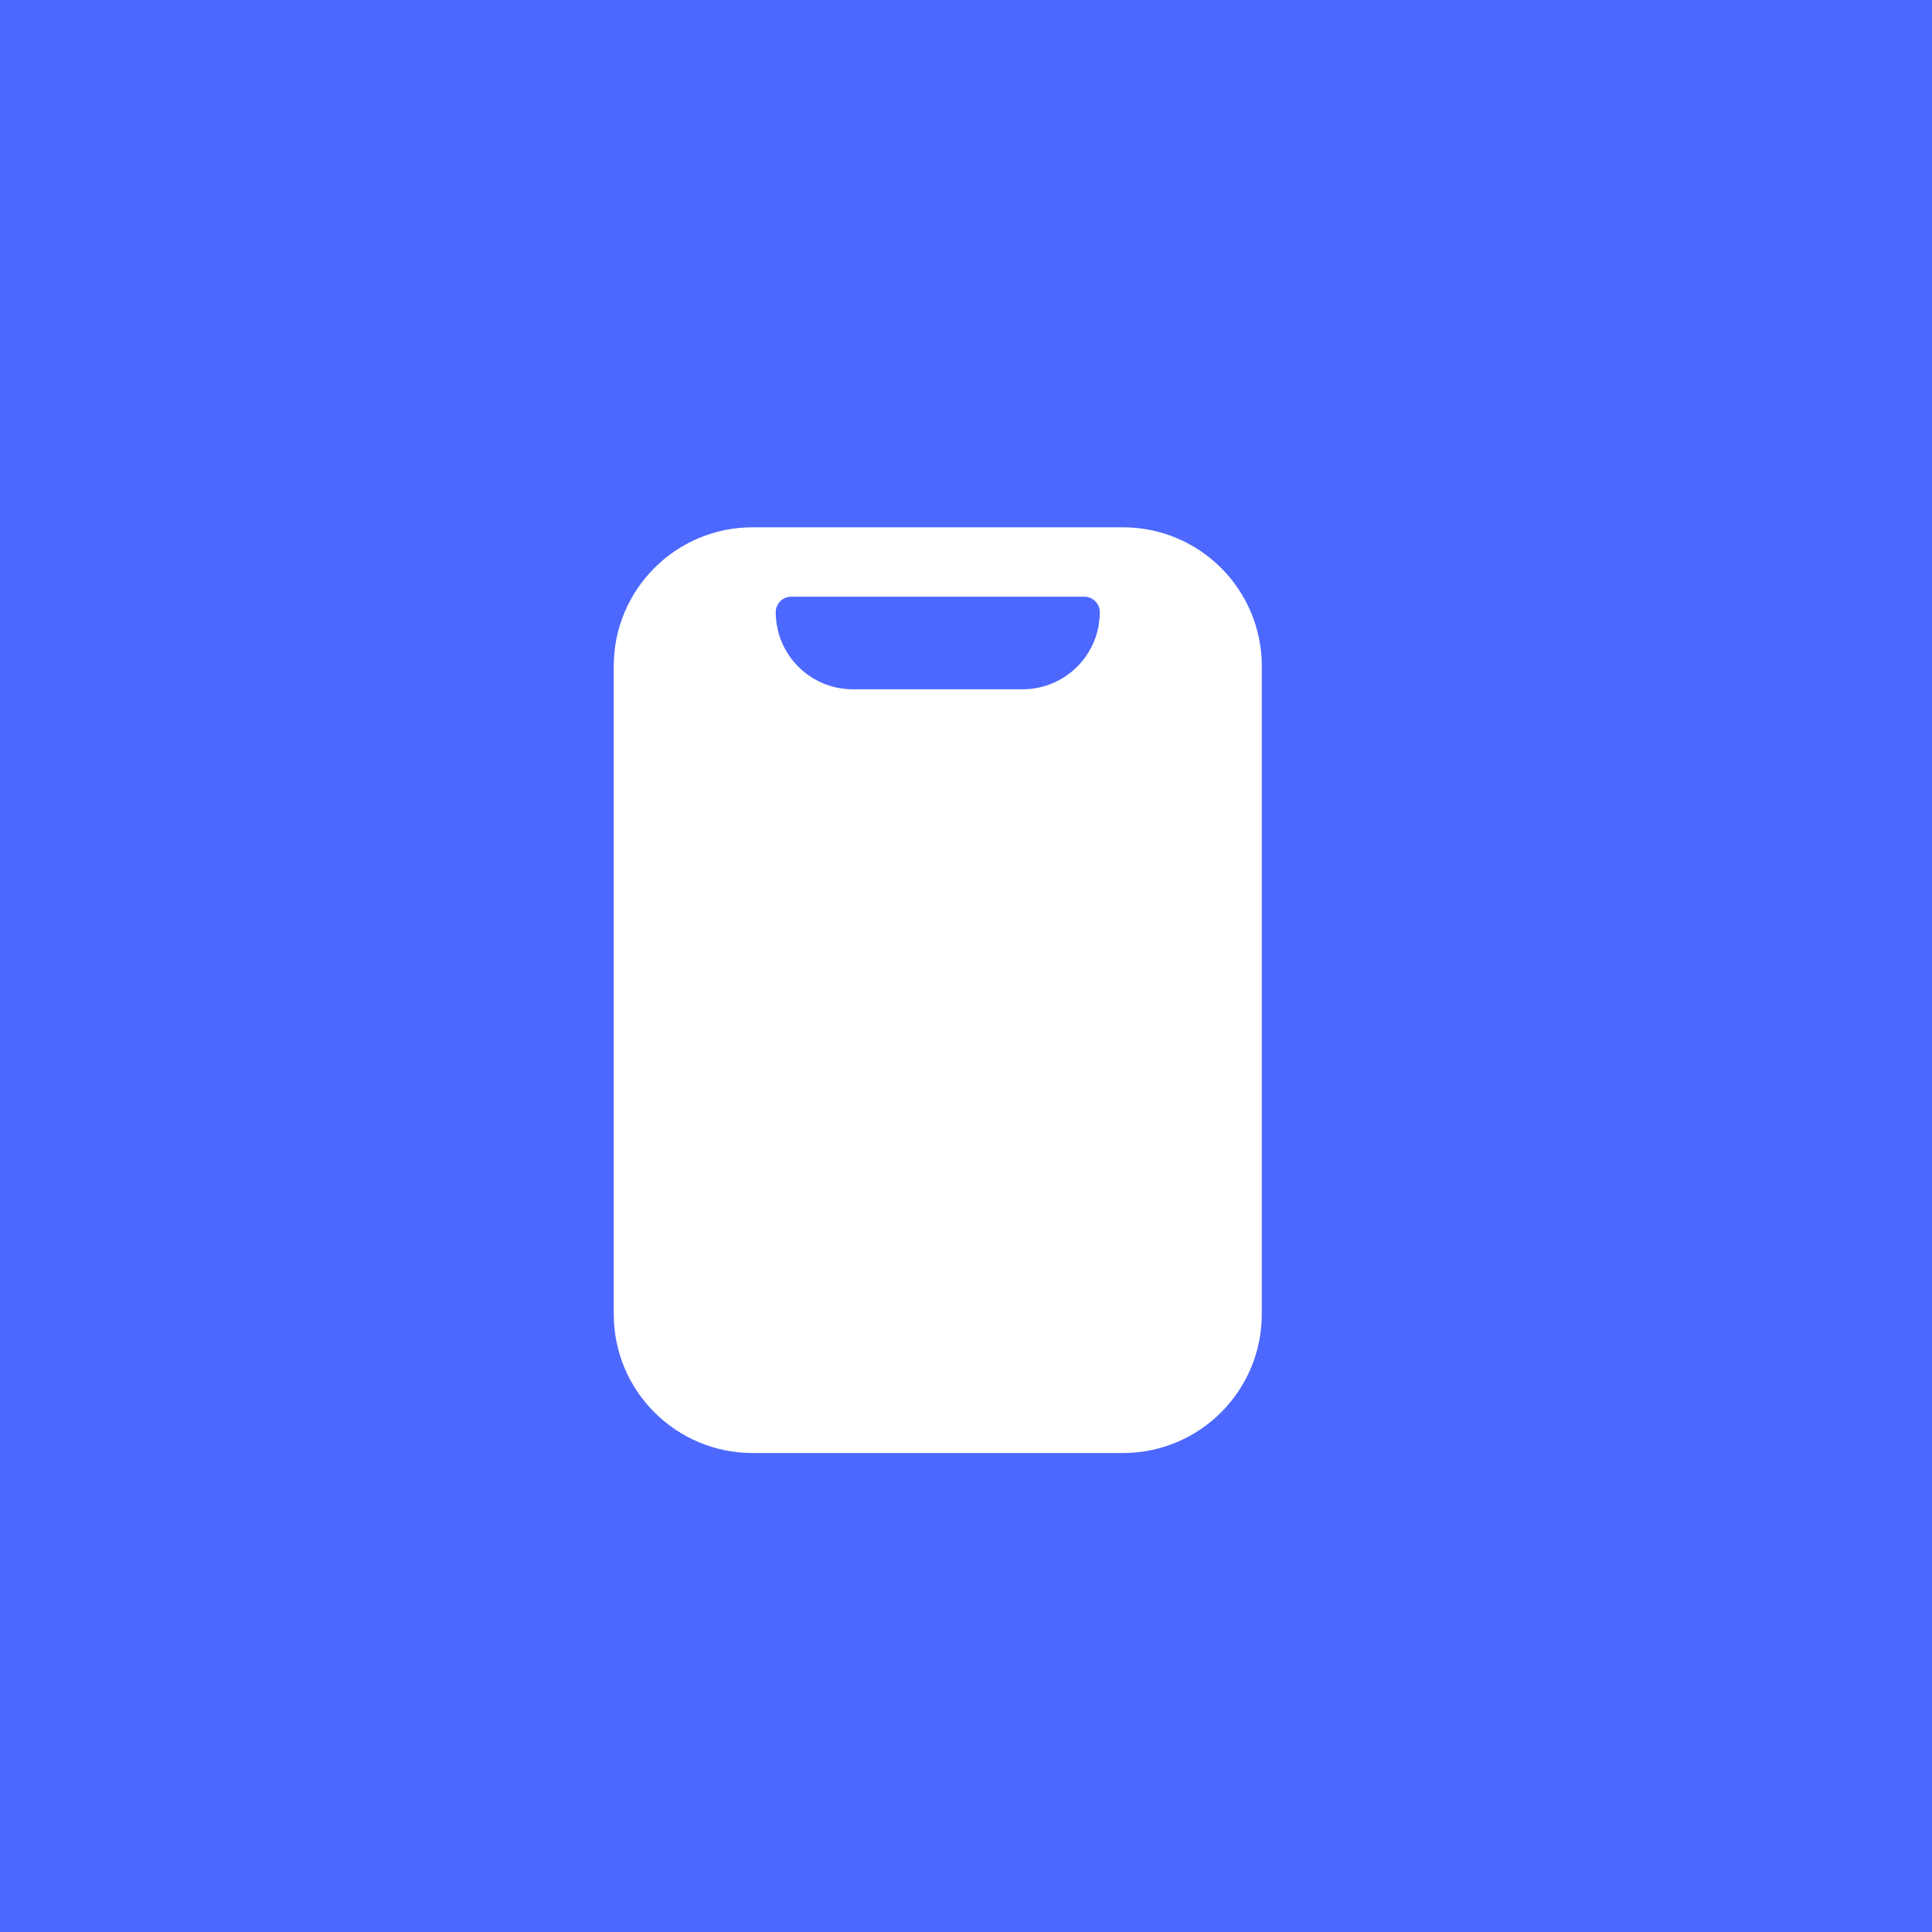 <svg width="40" height="40" viewBox="0 0 40 40" fill="none" xmlns="http://www.w3.org/2000/svg">
<rect width="40" height="40" fill="#4C68FF"/>
<circle cx="20" cy="20" r="20" fill="#4C68FF"/>
<path fill-rule="evenodd" clip-rule="evenodd" d="M15.582 10.917C13.994 10.917 12.707 12.204 12.707 13.792V27.208C12.707 28.796 13.994 30.083 15.582 30.083H23.249C24.837 30.083 26.124 28.796 26.124 27.208V13.792C26.124 12.204 24.837 10.917 23.249 10.917H15.582ZM16.381 12.354C16.204 12.354 16.061 12.497 16.061 12.674C16.061 13.556 16.776 14.271 17.658 14.271H21.172C22.054 14.271 22.77 13.556 22.77 12.674C22.77 12.497 22.627 12.354 22.45 12.354H16.381Z" fill="white"/>
</svg>
